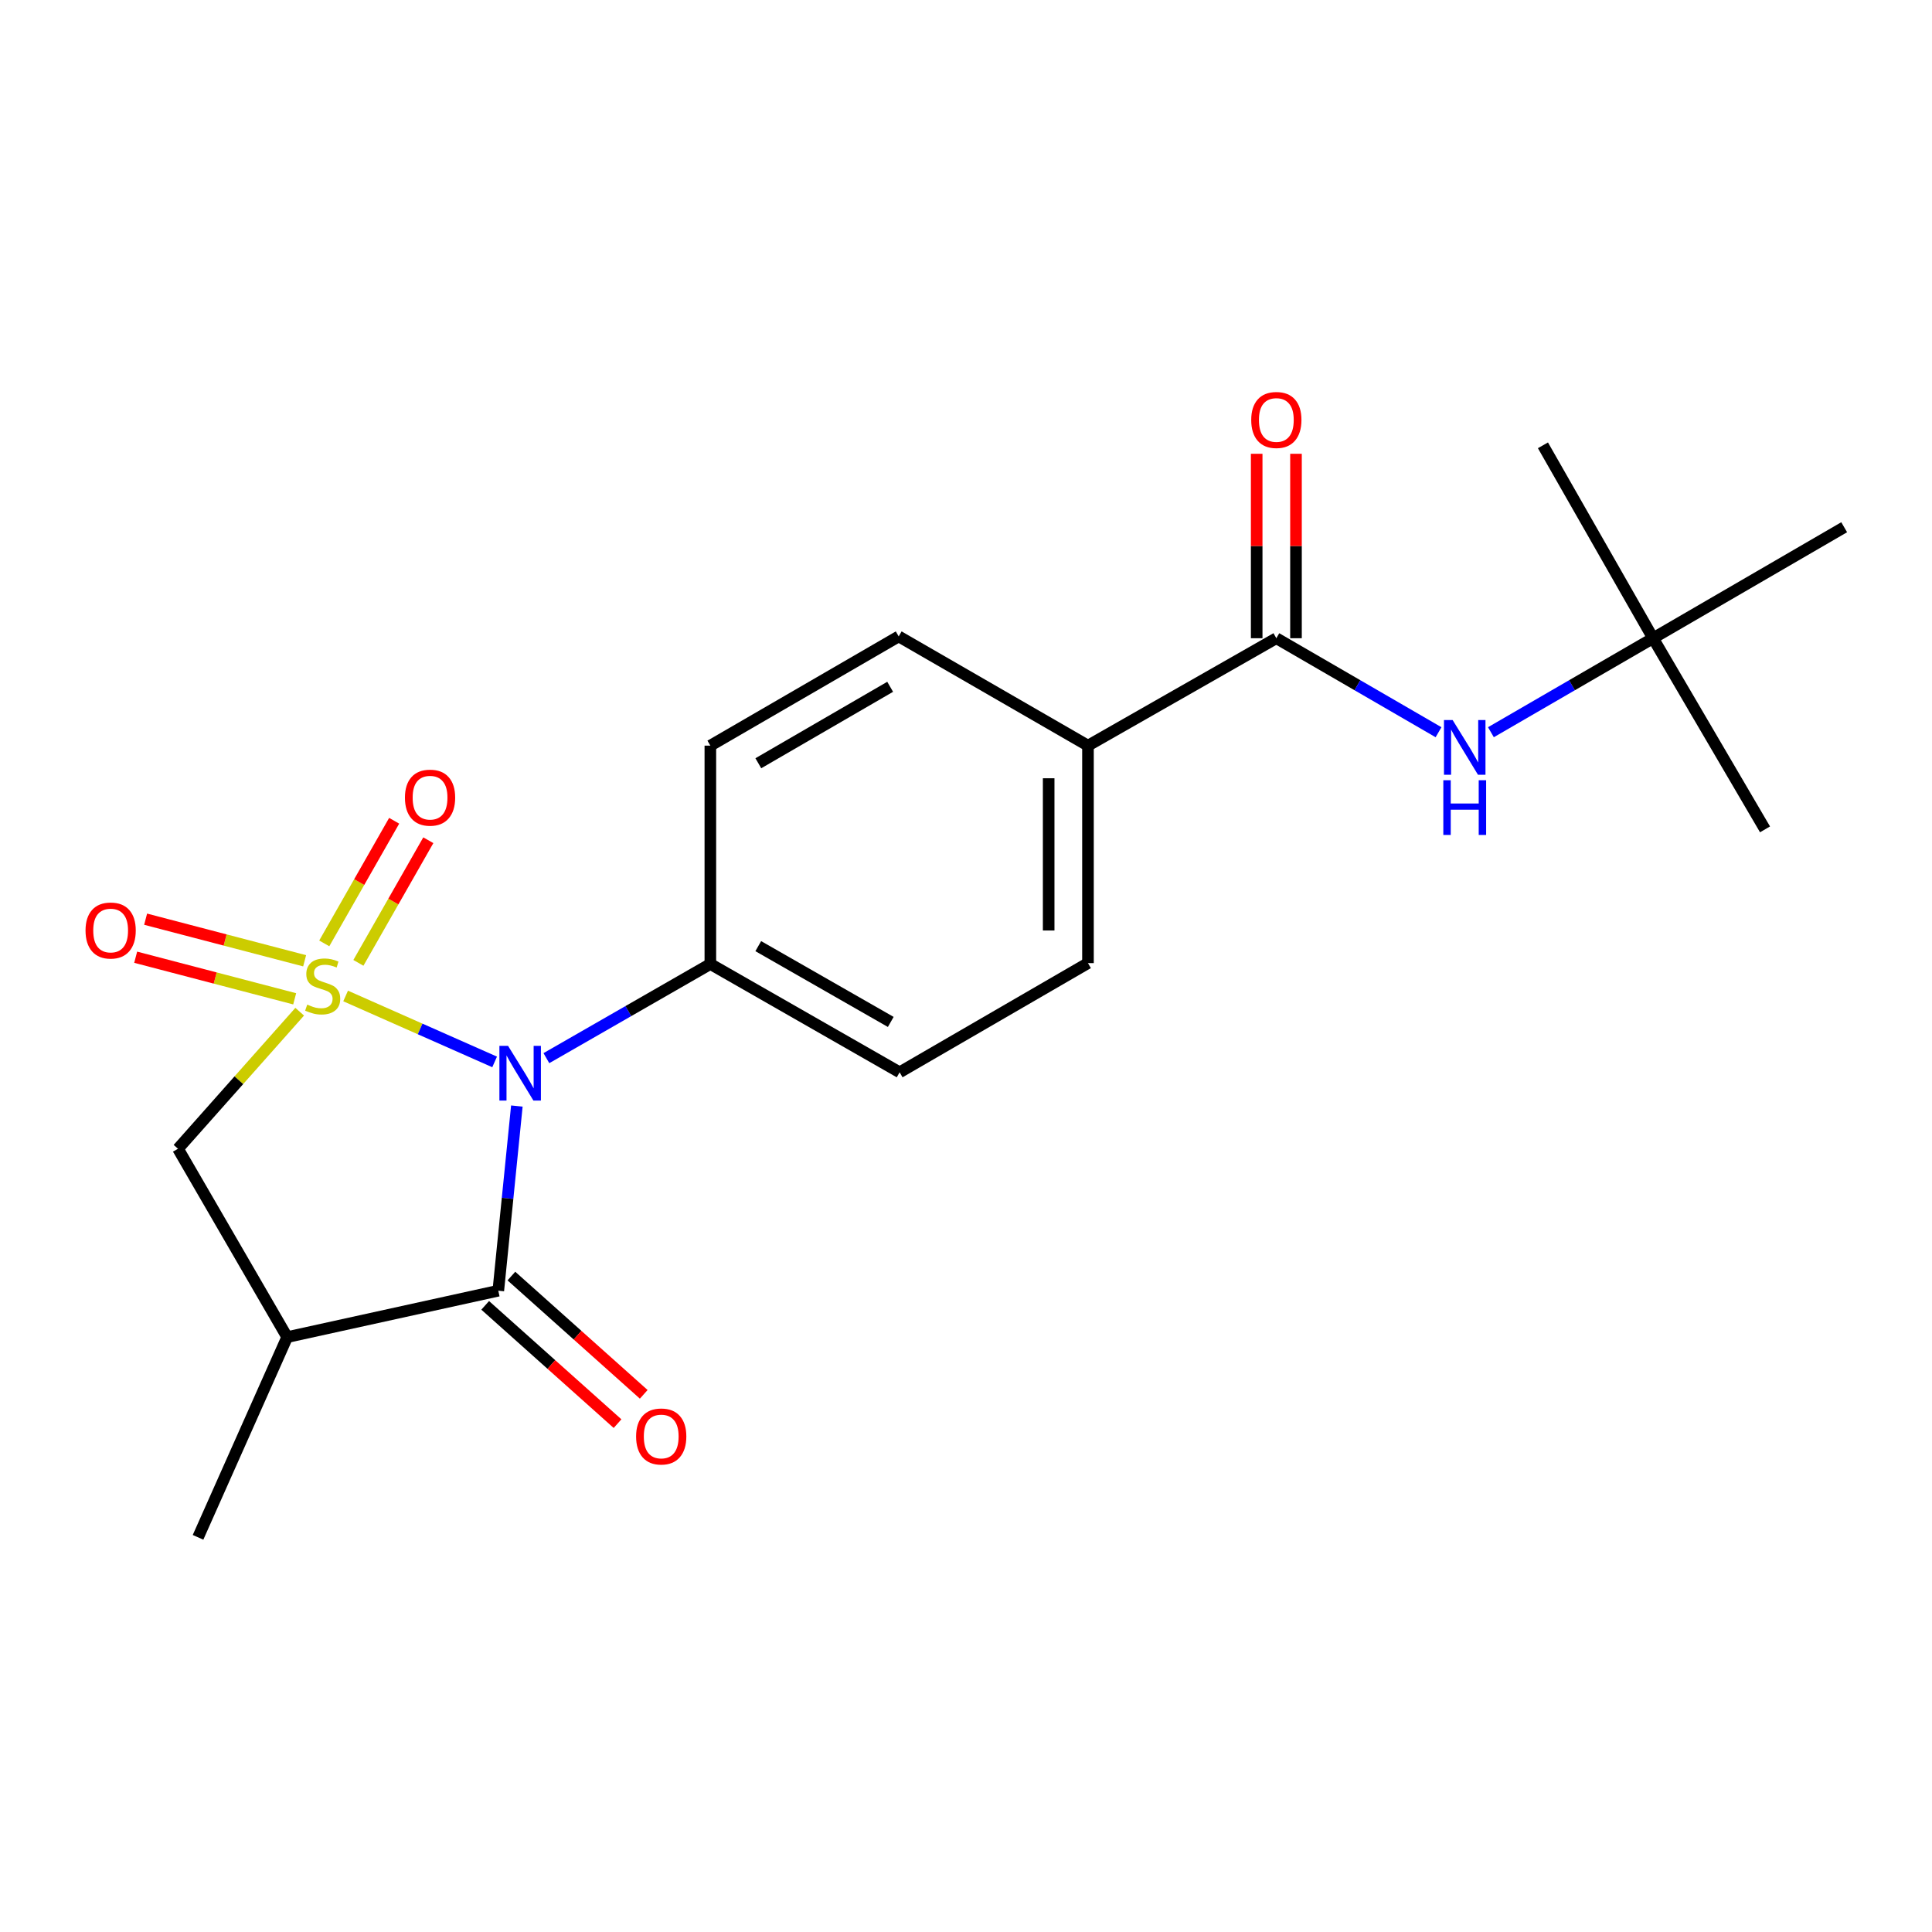 <?xml version='1.0' encoding='iso-8859-1'?>
<svg version='1.1' baseProfile='full'
              xmlns='http://www.w3.org/2000/svg'
                      xmlns:rdkit='http://www.rdkit.org/xml'
                      xmlns:xlink='http://www.w3.org/1999/xlink'
                  xml:space='preserve'
width='1000px' height='1000px' viewBox='0 0 1000 1000'>
<!-- END OF HEADER -->
<rect style='opacity:1.0;fill:#FFFFFF;stroke:none' width='1000' height='1000' x='0' y='0'> </rect>
<path class='bond-0' d='M 178.894,515.515 L 217.457,532.582' style='fill:none;fill-rule:evenodd;stroke:#CCCC00;stroke-width:6px;stroke-linecap:butt;stroke-linejoin:miter;stroke-opacity:1' />
<path class='bond-0' d='M 217.457,532.582 L 256.02,549.648' style='fill:none;fill-rule:evenodd;stroke:#0000FF;stroke-width:6px;stroke-linecap:butt;stroke-linejoin:miter;stroke-opacity:1' />
<path class='bond-3' d='M 155.12,523.66 L 123.624,559.125' style='fill:none;fill-rule:evenodd;stroke:#CCCC00;stroke-width:6px;stroke-linecap:butt;stroke-linejoin:miter;stroke-opacity:1' />
<path class='bond-3' d='M 123.624,559.125 L 92.128,594.59' style='fill:none;fill-rule:evenodd;stroke:#000000;stroke-width:6px;stroke-linecap:butt;stroke-linejoin:miter;stroke-opacity:1' />
<path class='bond-5' d='M 185.507,498.374 L 203.601,466.638' style='fill:none;fill-rule:evenodd;stroke:#CCCC00;stroke-width:6px;stroke-linecap:butt;stroke-linejoin:miter;stroke-opacity:1' />
<path class='bond-5' d='M 203.601,466.638 L 221.695,434.903' style='fill:none;fill-rule:evenodd;stroke:#FF0000;stroke-width:6px;stroke-linecap:butt;stroke-linejoin:miter;stroke-opacity:1' />
<path class='bond-5' d='M 167.833,488.297 L 185.927,456.561' style='fill:none;fill-rule:evenodd;stroke:#CCCC00;stroke-width:6px;stroke-linecap:butt;stroke-linejoin:miter;stroke-opacity:1' />
<path class='bond-5' d='M 185.927,456.561 L 204.021,424.826' style='fill:none;fill-rule:evenodd;stroke:#FF0000;stroke-width:6px;stroke-linecap:butt;stroke-linejoin:miter;stroke-opacity:1' />
<path class='bond-6' d='M 157.678,497.302 L 116.526,486.537' style='fill:none;fill-rule:evenodd;stroke:#CCCC00;stroke-width:6px;stroke-linecap:butt;stroke-linejoin:miter;stroke-opacity:1' />
<path class='bond-6' d='M 116.526,486.537 L 75.373,475.772' style='fill:none;fill-rule:evenodd;stroke:#FF0000;stroke-width:6px;stroke-linecap:butt;stroke-linejoin:miter;stroke-opacity:1' />
<path class='bond-6' d='M 152.529,516.985 L 111.377,506.22' style='fill:none;fill-rule:evenodd;stroke:#CCCC00;stroke-width:6px;stroke-linecap:butt;stroke-linejoin:miter;stroke-opacity:1' />
<path class='bond-6' d='M 111.377,506.22 L 70.225,495.455' style='fill:none;fill-rule:evenodd;stroke:#FF0000;stroke-width:6px;stroke-linecap:butt;stroke-linejoin:miter;stroke-opacity:1' />
<path class='bond-1' d='M 267.523,572.482 L 262.719,620.275' style='fill:none;fill-rule:evenodd;stroke:#0000FF;stroke-width:6px;stroke-linecap:butt;stroke-linejoin:miter;stroke-opacity:1' />
<path class='bond-1' d='M 262.719,620.275 L 257.916,668.069' style='fill:none;fill-rule:evenodd;stroke:#000000;stroke-width:6px;stroke-linecap:butt;stroke-linejoin:miter;stroke-opacity:1' />
<path class='bond-7' d='M 282.808,547.698 L 325.242,523.333' style='fill:none;fill-rule:evenodd;stroke:#0000FF;stroke-width:6px;stroke-linecap:butt;stroke-linejoin:miter;stroke-opacity:1' />
<path class='bond-7' d='M 325.242,523.333 L 367.676,498.969' style='fill:none;fill-rule:evenodd;stroke:#000000;stroke-width:6px;stroke-linecap:butt;stroke-linejoin:miter;stroke-opacity:1' />
<path class='bond-10' d='M 251.137,675.653 L 285.388,706.264' style='fill:none;fill-rule:evenodd;stroke:#000000;stroke-width:6px;stroke-linecap:butt;stroke-linejoin:miter;stroke-opacity:1' />
<path class='bond-10' d='M 285.388,706.264 L 319.639,736.874' style='fill:none;fill-rule:evenodd;stroke:#FF0000;stroke-width:6px;stroke-linecap:butt;stroke-linejoin:miter;stroke-opacity:1' />
<path class='bond-10' d='M 264.695,660.484 L 298.945,691.094' style='fill:none;fill-rule:evenodd;stroke:#000000;stroke-width:6px;stroke-linecap:butt;stroke-linejoin:miter;stroke-opacity:1' />
<path class='bond-10' d='M 298.945,691.094 L 333.196,721.705' style='fill:none;fill-rule:evenodd;stroke:#FF0000;stroke-width:6px;stroke-linecap:butt;stroke-linejoin:miter;stroke-opacity:1' />
<path class='bond-21' d='M 257.916,668.069 L 148.642,692.087' style='fill:none;fill-rule:evenodd;stroke:#000000;stroke-width:6px;stroke-linecap:butt;stroke-linejoin:miter;stroke-opacity:1' />
<path class='bond-2' d='M 148.642,692.087 L 92.128,594.59' style='fill:none;fill-rule:evenodd;stroke:#000000;stroke-width:6px;stroke-linecap:butt;stroke-linejoin:miter;stroke-opacity:1' />
<path class='bond-17' d='M 148.642,692.087 L 102.504,795.721' style='fill:none;fill-rule:evenodd;stroke:#000000;stroke-width:6px;stroke-linecap:butt;stroke-linejoin:miter;stroke-opacity:1' />
<path class='bond-4' d='M 660.631,330.344 L 563.134,385.942' style='fill:none;fill-rule:evenodd;stroke:#000000;stroke-width:6px;stroke-linecap:butt;stroke-linejoin:miter;stroke-opacity:1' />
<path class='bond-8' d='M 660.631,330.344 L 702.606,354.672' style='fill:none;fill-rule:evenodd;stroke:#000000;stroke-width:6px;stroke-linecap:butt;stroke-linejoin:miter;stroke-opacity:1' />
<path class='bond-8' d='M 702.606,354.672 L 744.581,379' style='fill:none;fill-rule:evenodd;stroke:#0000FF;stroke-width:6px;stroke-linecap:butt;stroke-linejoin:miter;stroke-opacity:1' />
<path class='bond-11' d='M 670.803,330.344 L 670.803,282.613' style='fill:none;fill-rule:evenodd;stroke:#000000;stroke-width:6px;stroke-linecap:butt;stroke-linejoin:miter;stroke-opacity:1' />
<path class='bond-11' d='M 670.803,282.613 L 670.803,234.881' style='fill:none;fill-rule:evenodd;stroke:#FF0000;stroke-width:6px;stroke-linecap:butt;stroke-linejoin:miter;stroke-opacity:1' />
<path class='bond-11' d='M 650.458,330.344 L 650.458,282.613' style='fill:none;fill-rule:evenodd;stroke:#000000;stroke-width:6px;stroke-linecap:butt;stroke-linejoin:miter;stroke-opacity:1' />
<path class='bond-11' d='M 650.458,282.613 L 650.458,234.881' style='fill:none;fill-rule:evenodd;stroke:#FF0000;stroke-width:6px;stroke-linecap:butt;stroke-linejoin:miter;stroke-opacity:1' />
<path class='bond-13' d='M 367.676,498.969 L 367.676,385.942' style='fill:none;fill-rule:evenodd;stroke:#000000;stroke-width:6px;stroke-linecap:butt;stroke-linejoin:miter;stroke-opacity:1' />
<path class='bond-14' d='M 367.676,498.969 L 465.648,555.019' style='fill:none;fill-rule:evenodd;stroke:#000000;stroke-width:6px;stroke-linecap:butt;stroke-linejoin:miter;stroke-opacity:1' />
<path class='bond-14' d='M 392.475,489.718 L 461.055,528.953' style='fill:none;fill-rule:evenodd;stroke:#000000;stroke-width:6px;stroke-linecap:butt;stroke-linejoin:miter;stroke-opacity:1' />
<path class='bond-12' d='M 771.696,378.999 L 813.66,354.672' style='fill:none;fill-rule:evenodd;stroke:#0000FF;stroke-width:6px;stroke-linecap:butt;stroke-linejoin:miter;stroke-opacity:1' />
<path class='bond-12' d='M 813.66,354.672 L 855.624,330.344' style='fill:none;fill-rule:evenodd;stroke:#000000;stroke-width:6px;stroke-linecap:butt;stroke-linejoin:miter;stroke-opacity:1' />
<path class='bond-9' d='M 563.134,385.942 L 563.134,498.506' style='fill:none;fill-rule:evenodd;stroke:#000000;stroke-width:6px;stroke-linecap:butt;stroke-linejoin:miter;stroke-opacity:1' />
<path class='bond-9' d='M 542.789,402.827 L 542.789,481.621' style='fill:none;fill-rule:evenodd;stroke:#000000;stroke-width:6px;stroke-linecap:butt;stroke-linejoin:miter;stroke-opacity:1' />
<path class='bond-22' d='M 563.134,385.942 L 465.162,329.406' style='fill:none;fill-rule:evenodd;stroke:#000000;stroke-width:6px;stroke-linecap:butt;stroke-linejoin:miter;stroke-opacity:1' />
<path class='bond-18' d='M 855.624,330.344 L 798.625,230.497' style='fill:none;fill-rule:evenodd;stroke:#000000;stroke-width:6px;stroke-linecap:butt;stroke-linejoin:miter;stroke-opacity:1' />
<path class='bond-19' d='M 855.624,330.344 L 954.545,272.893' style='fill:none;fill-rule:evenodd;stroke:#000000;stroke-width:6px;stroke-linecap:butt;stroke-linejoin:miter;stroke-opacity:1' />
<path class='bond-20' d='M 855.624,330.344 L 913.573,429.277' style='fill:none;fill-rule:evenodd;stroke:#000000;stroke-width:6px;stroke-linecap:butt;stroke-linejoin:miter;stroke-opacity:1' />
<path class='bond-15' d='M 367.676,385.942 L 465.162,329.406' style='fill:none;fill-rule:evenodd;stroke:#000000;stroke-width:6px;stroke-linecap:butt;stroke-linejoin:miter;stroke-opacity:1' />
<path class='bond-15' d='M 392.506,395.061 L 460.746,355.486' style='fill:none;fill-rule:evenodd;stroke:#000000;stroke-width:6px;stroke-linecap:butt;stroke-linejoin:miter;stroke-opacity:1' />
<path class='bond-16' d='M 465.648,555.019 L 563.134,498.506' style='fill:none;fill-rule:evenodd;stroke:#000000;stroke-width:6px;stroke-linecap:butt;stroke-linejoin:miter;stroke-opacity:1' />
<path  class='atom-0' d='M 159.02 519.98
Q 159.34 520.1, 160.66 520.66
Q 161.98 521.22, 163.42 521.58
Q 164.9 521.9, 166.34 521.9
Q 169.02 521.9, 170.58 520.62
Q 172.14 519.3, 172.14 517.02
Q 172.14 515.46, 171.34 514.5
Q 170.58 513.54, 169.38 513.02
Q 168.18 512.5, 166.18 511.9
Q 163.66 511.14, 162.14 510.42
Q 160.66 509.7, 159.58 508.18
Q 158.54 506.66, 158.54 504.1
Q 158.54 500.54, 160.94 498.34
Q 163.38 496.14, 168.18 496.14
Q 171.46 496.14, 175.18 497.7
L 174.26 500.78
Q 170.86 499.38, 168.3 499.38
Q 165.54 499.38, 164.02 500.54
Q 162.5 501.66, 162.54 503.62
Q 162.54 505.14, 163.3 506.06
Q 164.1 506.98, 165.22 507.5
Q 166.38 508.02, 168.3 508.62
Q 170.86 509.42, 172.38 510.22
Q 173.9 511.02, 174.98 512.66
Q 176.1 514.26, 176.1 517.02
Q 176.1 520.94, 173.46 523.06
Q 170.86 525.14, 166.5 525.14
Q 163.98 525.14, 162.06 524.58
Q 160.18 524.06, 157.94 523.14
L 159.02 519.98
' fill='#CCCC00'/>
<path  class='atom-1' d='M 262.97 541.334
L 272.25 556.334
Q 273.17 557.814, 274.65 560.494
Q 276.13 563.174, 276.21 563.334
L 276.21 541.334
L 279.97 541.334
L 279.97 569.654
L 276.09 569.654
L 266.13 553.254
Q 264.97 551.334, 263.73 549.134
Q 262.53 546.934, 262.17 546.254
L 262.17 569.654
L 258.49 569.654
L 258.49 541.334
L 262.97 541.334
' fill='#0000FF'/>
<path  class='atom-6' d='M 209.595 412.866
Q 209.595 406.066, 212.955 402.266
Q 216.315 398.466, 222.595 398.466
Q 228.875 398.466, 232.235 402.266
Q 235.595 406.066, 235.595 412.866
Q 235.595 419.746, 232.195 423.666
Q 228.795 427.546, 222.595 427.546
Q 216.355 427.546, 212.955 423.666
Q 209.595 419.786, 209.595 412.866
M 222.595 424.346
Q 226.915 424.346, 229.235 421.466
Q 231.595 418.546, 231.595 412.866
Q 231.595 407.306, 229.235 404.506
Q 226.915 401.666, 222.595 401.666
Q 218.275 401.666, 215.915 404.466
Q 213.595 407.266, 213.595 412.866
Q 213.595 418.586, 215.915 421.466
Q 218.275 424.346, 222.595 424.346
' fill='#FF0000'/>
<path  class='atom-7' d='M 44.271 481.632
Q 44.271 474.832, 47.631 471.032
Q 50.991 467.232, 57.271 467.232
Q 63.551 467.232, 66.911 471.032
Q 70.271 474.832, 70.271 481.632
Q 70.271 488.512, 66.871 492.432
Q 63.471 496.312, 57.271 496.312
Q 51.031 496.312, 47.631 492.432
Q 44.271 488.552, 44.271 481.632
M 57.271 493.112
Q 61.591 493.112, 63.911 490.232
Q 66.271 487.312, 66.271 481.632
Q 66.271 476.072, 63.911 473.272
Q 61.591 470.432, 57.271 470.432
Q 52.951 470.432, 50.591 473.232
Q 48.271 476.032, 48.271 481.632
Q 48.271 487.352, 50.591 490.232
Q 52.951 493.112, 57.271 493.112
' fill='#FF0000'/>
<path  class='atom-9' d='M 751.879 372.698
L 761.159 387.698
Q 762.079 389.178, 763.559 391.858
Q 765.039 394.538, 765.119 394.698
L 765.119 372.698
L 768.879 372.698
L 768.879 401.018
L 764.999 401.018
L 755.039 384.618
Q 753.879 382.698, 752.639 380.498
Q 751.439 378.298, 751.079 377.618
L 751.079 401.018
L 747.399 401.018
L 747.399 372.698
L 751.879 372.698
' fill='#0000FF'/>
<path  class='atom-9' d='M 747.059 403.85
L 750.899 403.85
L 750.899 415.89
L 765.379 415.89
L 765.379 403.85
L 769.219 403.85
L 769.219 432.17
L 765.379 432.17
L 765.379 419.09
L 750.899 419.09
L 750.899 432.17
L 747.059 432.17
L 747.059 403.85
' fill='#0000FF'/>
<path  class='atom-11' d='M 329.245 743.515
Q 329.245 736.715, 332.605 732.915
Q 335.965 729.115, 342.245 729.115
Q 348.525 729.115, 351.885 732.915
Q 355.245 736.715, 355.245 743.515
Q 355.245 750.395, 351.845 754.315
Q 348.445 758.195, 342.245 758.195
Q 336.005 758.195, 332.605 754.315
Q 329.245 750.435, 329.245 743.515
M 342.245 754.995
Q 346.565 754.995, 348.885 752.115
Q 351.245 749.195, 351.245 743.515
Q 351.245 737.955, 348.885 735.155
Q 346.565 732.315, 342.245 732.315
Q 337.925 732.315, 335.565 735.115
Q 333.245 737.915, 333.245 743.515
Q 333.245 749.235, 335.565 752.115
Q 337.925 754.995, 342.245 754.995
' fill='#FF0000'/>
<path  class='atom-12' d='M 647.631 217.375
Q 647.631 210.575, 650.991 206.775
Q 654.351 202.975, 660.631 202.975
Q 666.911 202.975, 670.271 206.775
Q 673.631 210.575, 673.631 217.375
Q 673.631 224.255, 670.231 228.175
Q 666.831 232.055, 660.631 232.055
Q 654.391 232.055, 650.991 228.175
Q 647.631 224.295, 647.631 217.375
M 660.631 228.855
Q 664.951 228.855, 667.271 225.975
Q 669.631 223.055, 669.631 217.375
Q 669.631 211.815, 667.271 209.015
Q 664.951 206.175, 660.631 206.175
Q 656.311 206.175, 653.951 208.975
Q 651.631 211.775, 651.631 217.375
Q 651.631 223.095, 653.951 225.975
Q 656.311 228.855, 660.631 228.855
' fill='#FF0000'/>
</svg>

